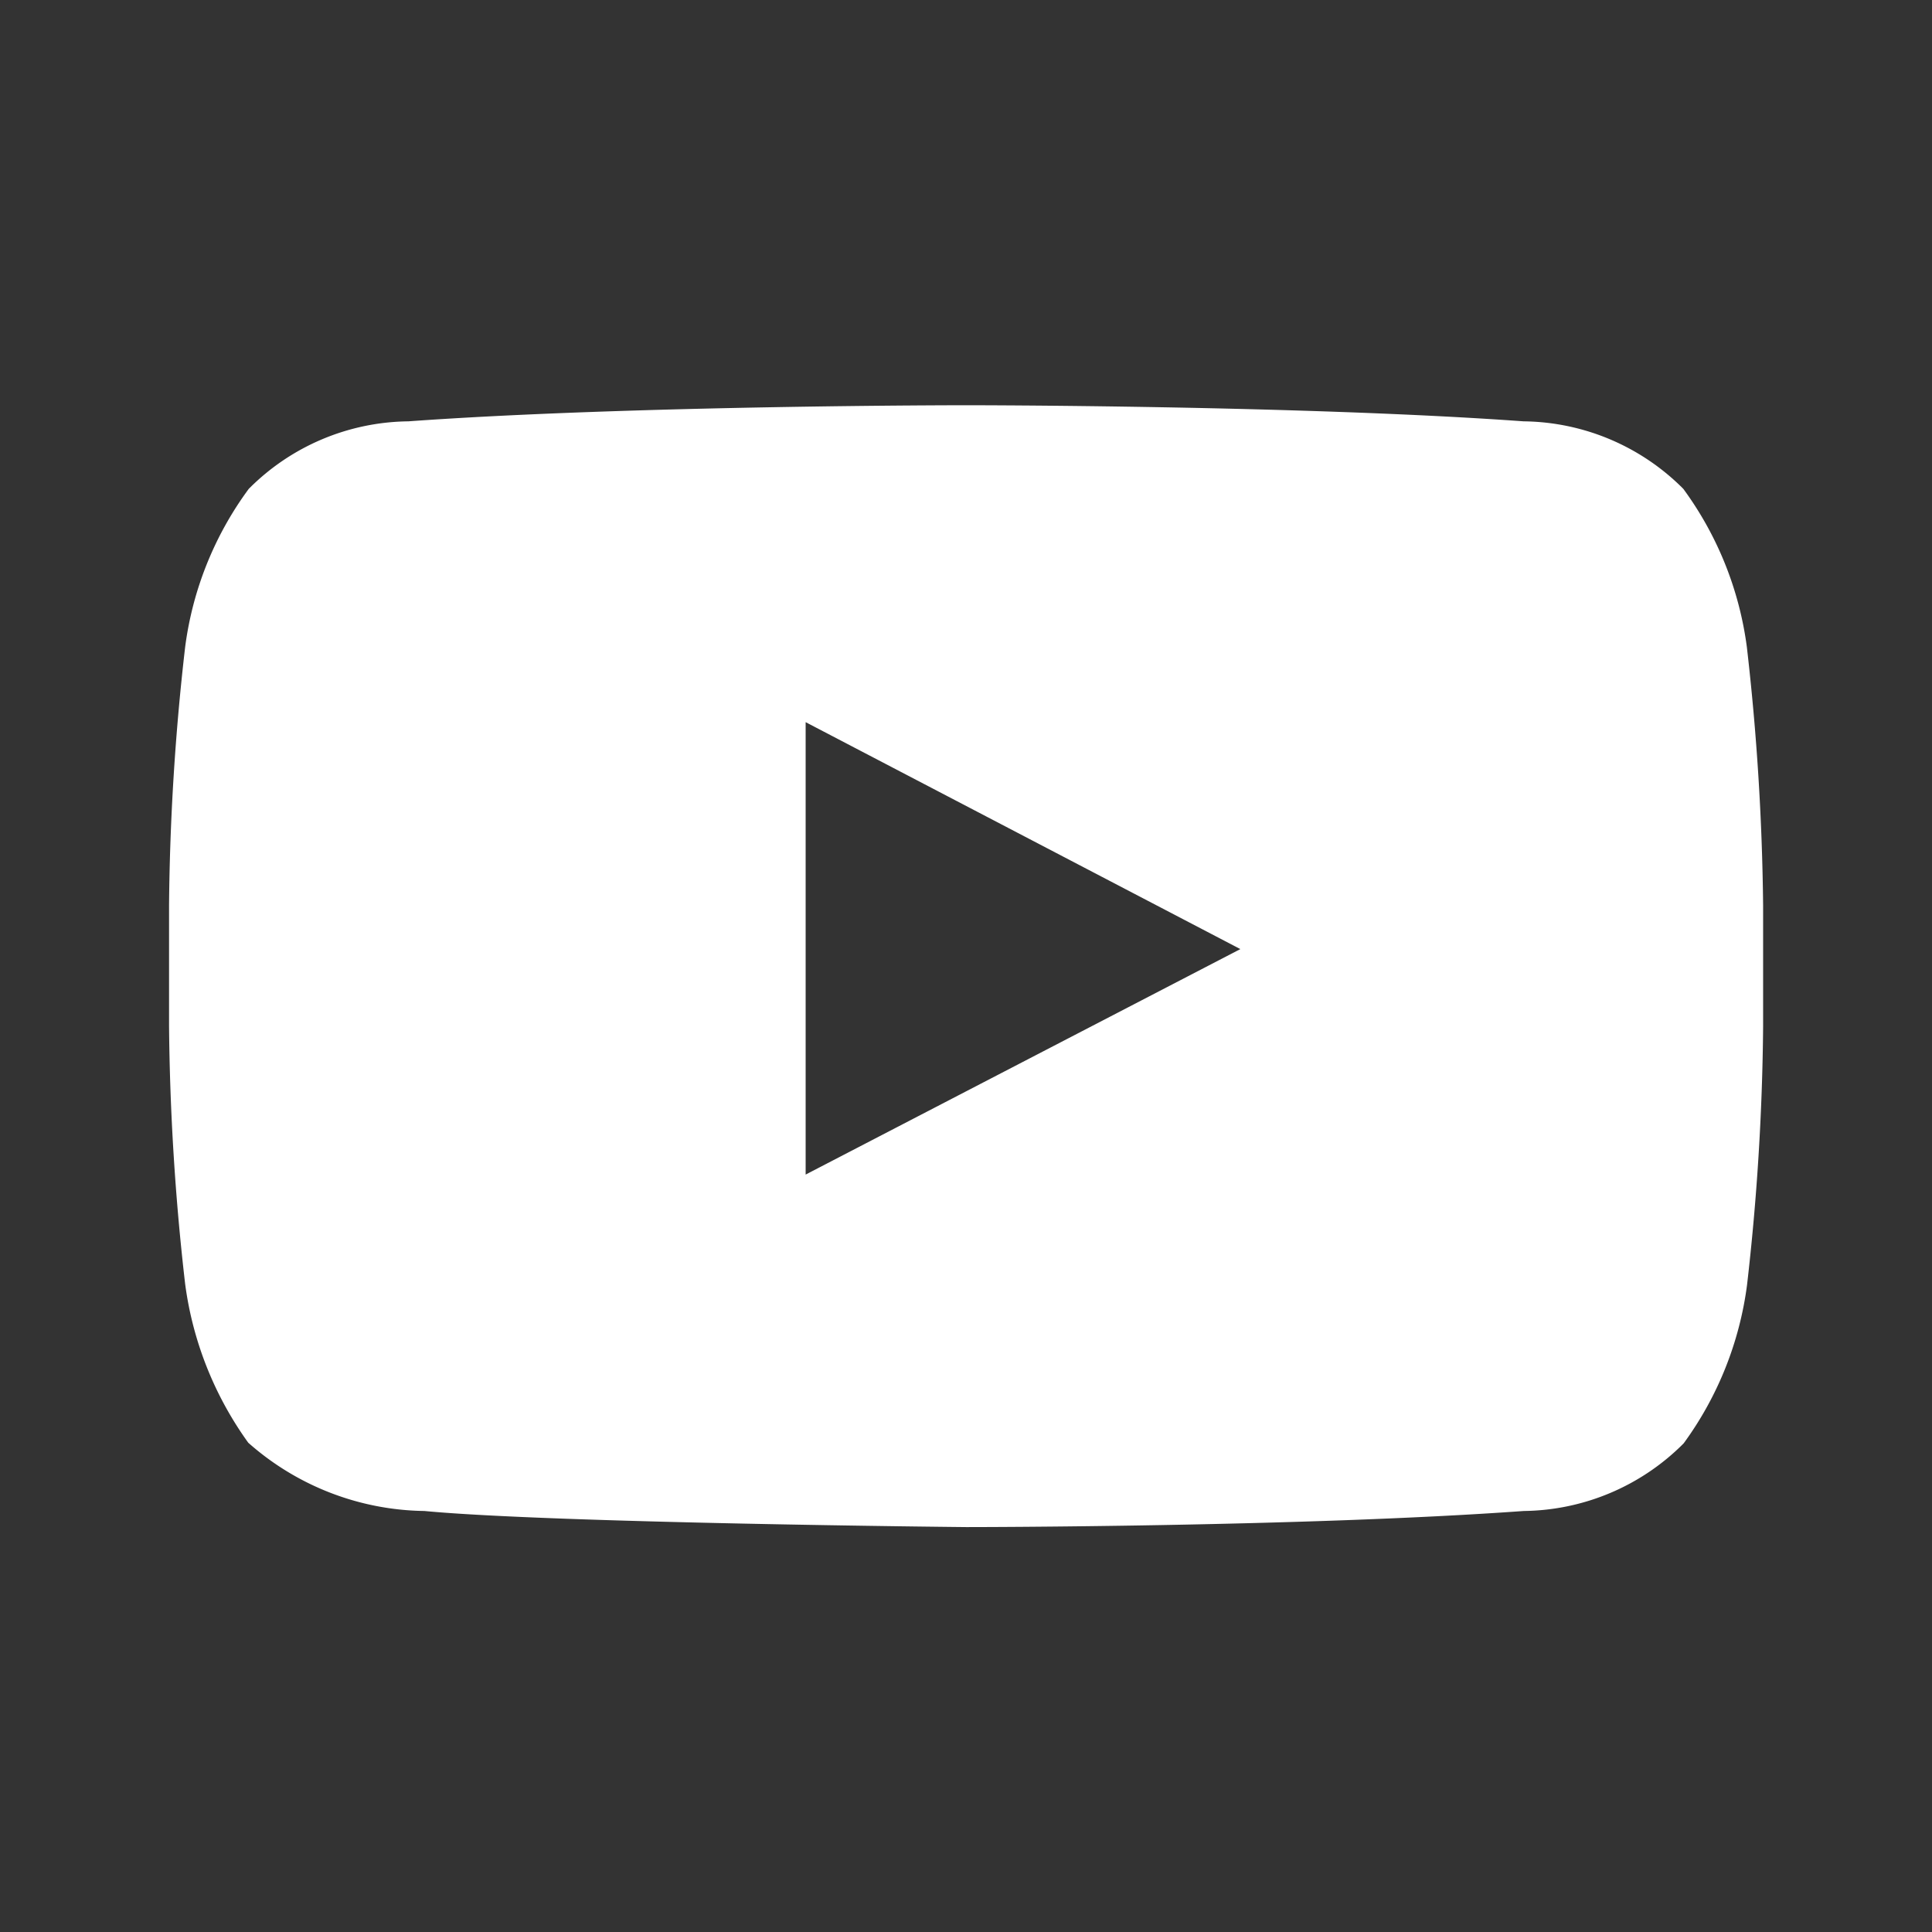 <svg aria-hidden="true" xmlns="http://www.w3.org/2000/svg" width="24" height="24" fill="white"><rect width="100%" height="100%" fill="#333333" stroke="none"/><path fill-rule="evenodd" d="M21.7 8.037a4.26 4.26 0 00-.789-1.964 2.84 2.84 0 00-1.984-.839c-2.767-.2-6.926-.2-6.926-.2s-4.157 0-6.928.2a2.836 2.836 0 00-1.983.839 4.225 4.225 0 00-.79 1.965 30.146 30.146 0 00-.2 3.206v1.5a30.12 30.12 0 00.2 3.206c.094.712.364 1.39.784 1.972.604.536 1.38.837 2.187.848 1.583.151 6.731.2 6.731.2s4.161 0 6.928-.2a2.844 2.844 0 001.985-.84 4.27 4.27 0 00.787-1.965 30.12 30.12 0 00.2-3.206v-1.516a30.672 30.672 0 00-.202-3.206zm-11.692 6.554v-5.62l5.4 2.819-5.4 2.801z" clip-rule="evenodd"/></svg>
